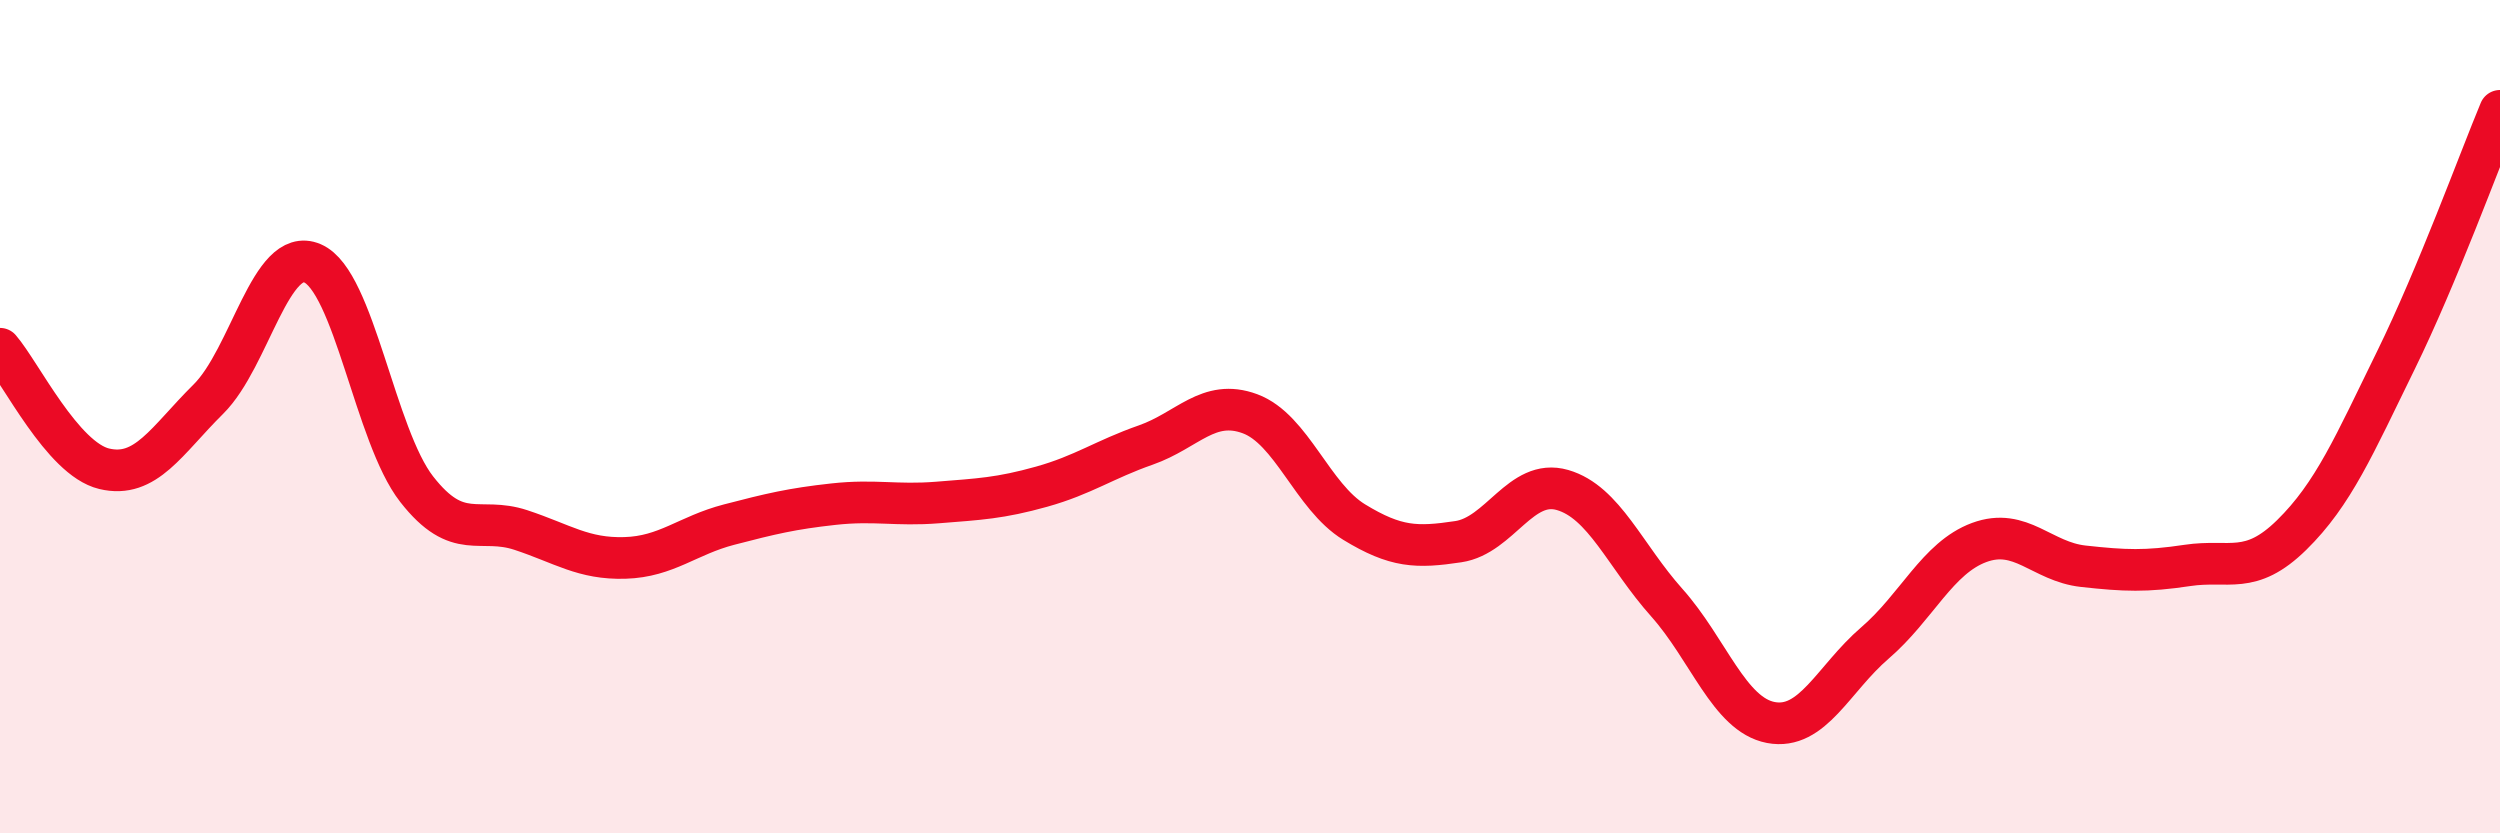 
    <svg width="60" height="20" viewBox="0 0 60 20" xmlns="http://www.w3.org/2000/svg">
      <path
        d="M 0,8.37 C 0.5,8.95 1.5,11.01 2.5,11.25 C 3.5,11.49 4,10.57 5,9.58 C 6,8.59 6.5,5.89 7.5,6.32 C 8.5,6.75 9,10.46 10,11.74 C 11,13.02 11.5,12.39 12.5,12.72 C 13.5,13.05 14,13.42 15,13.39 C 16,13.36 16.5,12.85 17.5,12.59 C 18.5,12.33 19,12.21 20,12.1 C 21,11.99 21.5,12.14 22.5,12.06 C 23.5,11.98 24,11.96 25,11.68 C 26,11.4 26.5,11.03 27.5,10.68 C 28.5,10.33 29,9.56 30,9.93 C 31,10.3 31.5,11.92 32.5,12.53 C 33.5,13.14 34,13.15 35,13 C 36,12.85 36.5,11.47 37.5,11.76 C 38.5,12.05 39,13.34 40,14.46 C 41,15.58 41.5,17.15 42.5,17.34 C 43.5,17.53 44,16.29 45,15.43 C 46,14.57 46.5,13.39 47.5,13.02 C 48.5,12.65 49,13.48 50,13.59 C 51,13.7 51.5,13.72 52.5,13.57 C 53.5,13.42 54,13.82 55,12.84 C 56,11.86 56.5,10.69 57.5,8.65 C 58.5,6.61 59.5,3.86 60,2.66L60 20L0 20Z"
        fill="#EB0A25"
        opacity="0.1"
        stroke-linecap="round"
        stroke-linejoin="round"
      />
      <path
        d="M 0,8.37 C 0.5,8.95 1.5,11.01 2.5,11.25 C 3.5,11.49 4,10.57 5,9.58 C 6,8.59 6.5,5.89 7.5,6.32 C 8.5,6.75 9,10.46 10,11.74 C 11,13.02 11.5,12.39 12.5,12.72 C 13.5,13.05 14,13.42 15,13.39 C 16,13.36 16.5,12.85 17.5,12.59 C 18.5,12.33 19,12.21 20,12.1 C 21,11.99 21.5,12.14 22.5,12.06 C 23.5,11.98 24,11.96 25,11.68 C 26,11.4 26.5,11.03 27.5,10.68 C 28.5,10.33 29,9.56 30,9.93 C 31,10.3 31.5,11.92 32.5,12.53 C 33.5,13.14 34,13.15 35,13 C 36,12.85 36.5,11.47 37.5,11.76 C 38.5,12.05 39,13.34 40,14.46 C 41,15.58 41.5,17.15 42.5,17.34 C 43.5,17.53 44,16.29 45,15.43 C 46,14.57 46.5,13.39 47.5,13.02 C 48.5,12.65 49,13.48 50,13.59 C 51,13.7 51.5,13.72 52.5,13.57 C 53.5,13.42 54,13.82 55,12.84 C 56,11.86 56.5,10.69 57.5,8.65 C 58.5,6.61 59.5,3.86 60,2.66"
        stroke="#EB0A25"
        stroke-width="1"
        fill="none"
        stroke-linecap="round"
        stroke-linejoin="round"
      />
    </svg>
  
